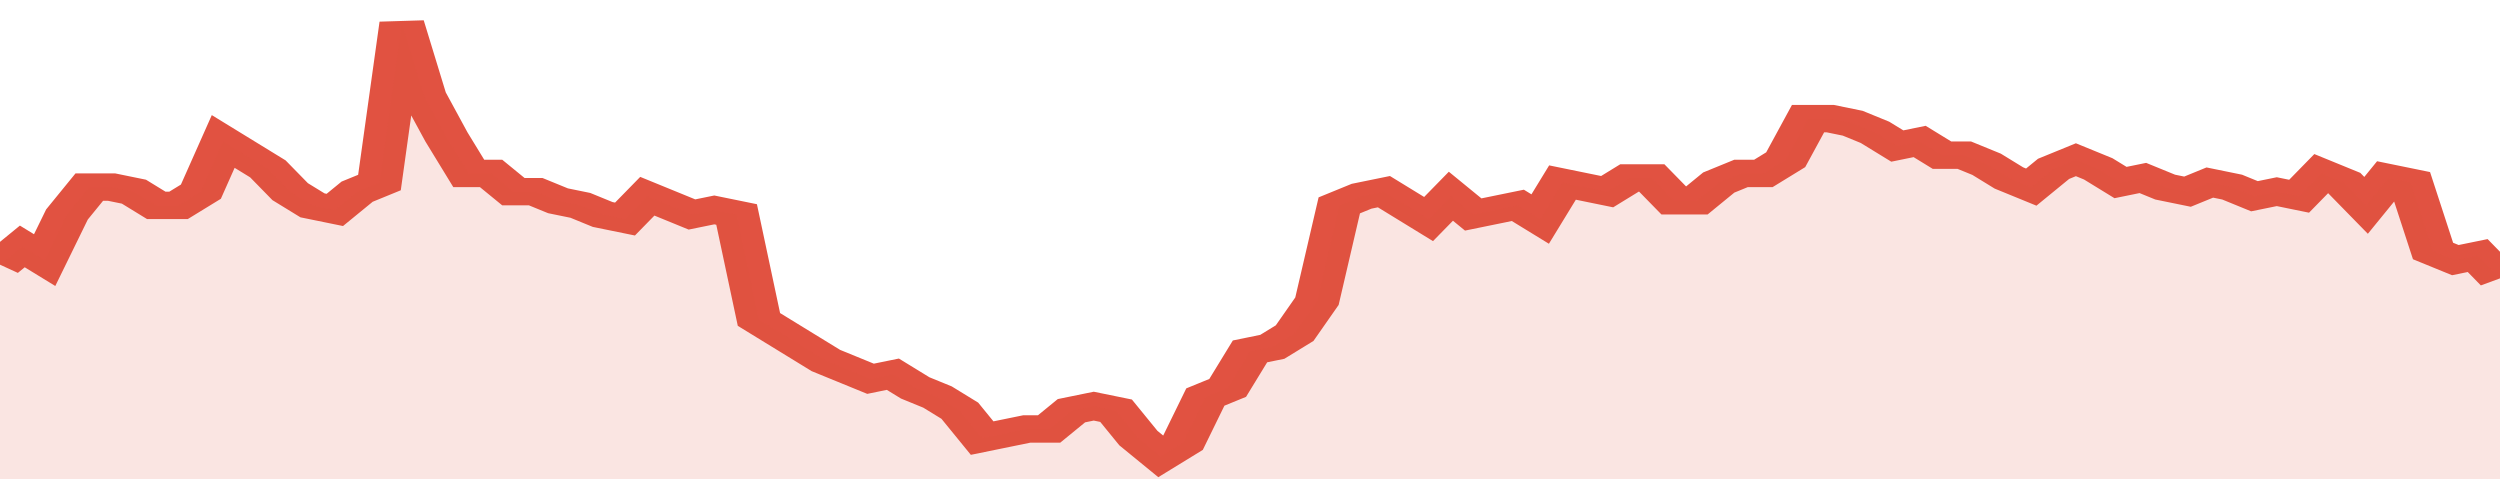<svg xmlns="http://www.w3.org/2000/svg" viewBox="0 0 336 105" width="120" height="23" preserveAspectRatio="none">
				 <polyline fill="none" stroke="#E15241" stroke-width="6" points="0, 58 3, 54 6, 57 9, 47 12, 41 15, 41 18, 42 21, 45 24, 45 27, 42 30, 31 33, 34 36, 37 39, 42 42, 45 45, 46 48, 42 51, 40 54, 5 57, 21 60, 30 63, 38 66, 38 69, 42 72, 42 75, 44 78, 45 81, 47 84, 48 87, 43 90, 45 93, 47 96, 46 99, 47 102, 70 105, 73 108, 76 111, 79 114, 81 117, 83 120, 82 123, 85 126, 87 129, 90 132, 96 135, 95 138, 94 141, 94 144, 90 147, 89 150, 90 153, 96 156, 100 159, 97 162, 87 165, 85 168, 77 171, 76 174, 73 177, 66 180, 45 183, 43 186, 42 189, 45 192, 48 195, 43 198, 47 201, 46 204, 45 207, 48 210, 40 213, 41 216, 42 219, 39 222, 39 225, 44 228, 44 231, 40 234, 38 237, 38 240, 35 243, 26 246, 26 249, 27 252, 29 255, 32 258, 31 261, 34 264, 34 267, 36 270, 39 273, 41 276, 37 279, 35 282, 37 285, 40 288, 39 291, 41 294, 42 297, 40 300, 41 303, 43 306, 42 309, 43 312, 38 315, 40 318, 45 321, 39 324, 40 327, 55 330, 57 333, 56 336, 61 336, 61 "> </polyline>
				 <polygon fill="#E15241" opacity="0.15" points="0, 105 0, 58 3, 54 6, 57 9, 47 12, 41 15, 41 18, 42 21, 45 24, 45 27, 42 30, 31 33, 34 36, 37 39, 42 42, 45 45, 46 48, 42 51, 40 54, 5 57, 21 60, 30 63, 38 66, 38 69, 42 72, 42 75, 44 78, 45 81, 47 84, 48 87, 43 90, 45 93, 47 96, 46 99, 47 102, 70 105, 73 108, 76 111, 79 114, 81 117, 83 120, 82 123, 85 126, 87 129, 90 132, 96 135, 95 138, 94 141, 94 144, 90 147, 89 150, 90 153, 96 156, 100 159, 97 162, 87 165, 85 168, 77 171, 76 174, 73 177, 66 180, 45 183, 43 186, 42 189, 45 192, 48 195, 43 198, 47 201, 46 204, 45 207, 48 210, 40 213, 41 216, 42 219, 39 222, 39 225, 44 228, 44 231, 40 234, 38 237, 38 240, 35 243, 26 246, 26 249, 27 252, 29 255, 32 258, 31 261, 34 264, 34 267, 36 270, 39 273, 41 276, 37 279, 35 282, 37 285, 40 288, 39 291, 41 294, 42 297, 40 300, 41 303, 43 306, 42 309, 43 312, 38 315, 40 318, 45 321, 39 324, 40 327, 55 330, 57 333, 56 336, 61 336, 105 "></polygon>
			</svg>